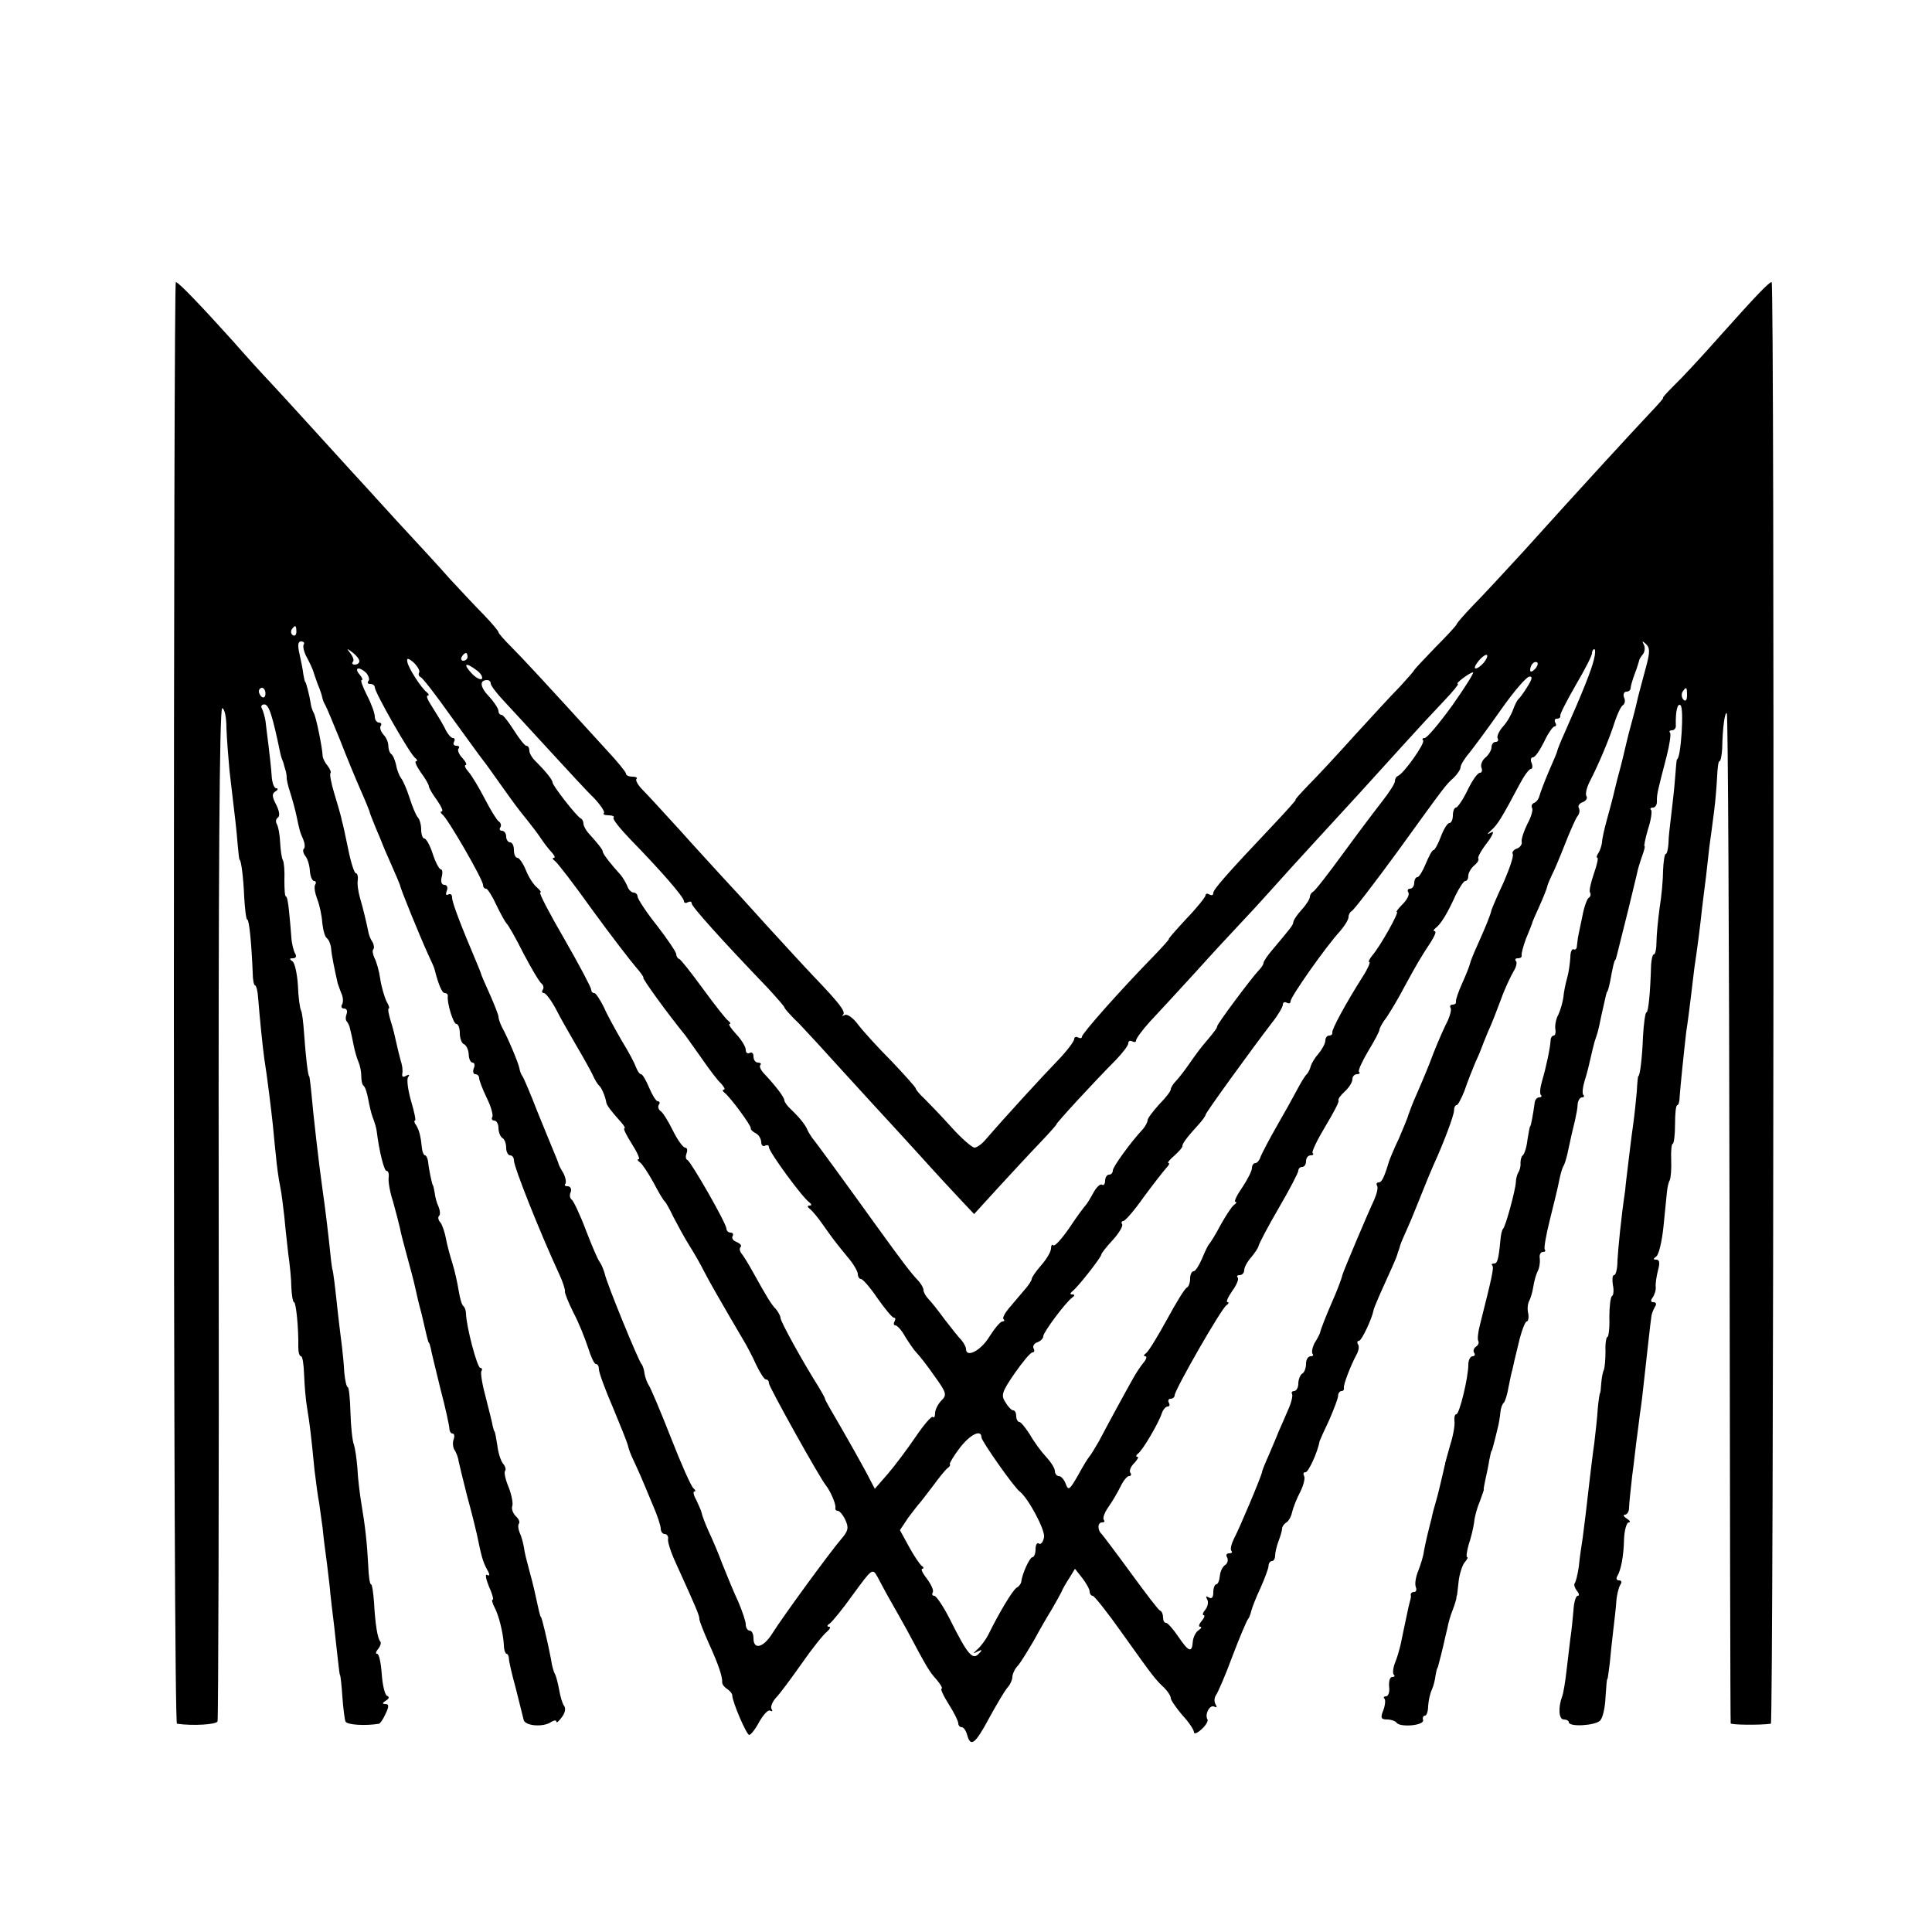 <?xml version="1.0" standalone="no"?>
<!DOCTYPE svg PUBLIC "-//W3C//DTD SVG 20010904//EN"
 "http://www.w3.org/TR/2001/REC-SVG-20010904/DTD/svg10.dtd">
<svg version="1.0" xmlns="http://www.w3.org/2000/svg"
 width="500pt" height="500pt" viewBox="0 0 500 500"
 preserveAspectRatio="xMidYMid meet">
<g transform="translate(0,500) scale(0.1,-0.1)"
fill="#000000" stroke="none">
<path d="M450 2405 c0 -1026 3 -1865 8 -1866 42 -6 102 -2 105 6 2 5 4 598 3
1316 -1 864 2 1306 9 1306 6 0 11 -23 11 -51 1 -28 5 -78 8 -111 16 -135 18
-152 21 -190 2 -22 4 -40 5 -40 4 0 10 -46 12 -97 2 -32 5 -58 8 -58 5 0 11
-64 14 -137 0 -18 3 -33 6 -33 3 0 7 -15 8 -32 4 -51 12 -130 16 -158 7 -42
18 -133 22 -170 2 -19 5 -55 8 -80 2 -25 7 -61 11 -80 4 -19 8 -55 11 -80 2
-25 7 -67 10 -95 4 -27 8 -67 8 -87 1 -21 4 -38 7 -38 5 0 12 -67 11 -117 0
-13 3 -23 7 -23 4 0 7 -21 8 -47 1 -27 4 -66 8 -88 7 -43 10 -68 19 -160 4
-33 9 -71 12 -85 2 -14 6 -43 9 -65 2 -22 7 -62 11 -90 3 -27 8 -63 9 -80 2
-16 6 -55 10 -85 3 -30 8 -71 10 -90 2 -19 4 -35 5 -35 1 0 4 -25 6 -55 2 -30
6 -60 8 -65 3 -9 51 -12 87 -6 3 1 11 12 17 26 9 19 9 25 -1 25 -8 0 -8 3 2 9
8 5 9 10 3 12 -6 2 -12 28 -14 56 -2 29 -7 53 -12 53 -5 0 -3 6 3 13 6 8 8 16
5 19 -7 8 -13 45 -16 101 -2 26 -5 47 -8 47 -3 0 -6 21 -7 48 -3 58 -8 104
-18 162 -4 25 -9 65 -10 90 -2 25 -6 52 -9 61 -4 9 -8 47 -9 83 -1 36 -4 66
-7 66 -3 0 -7 17 -9 38 -1 20 -4 51 -6 67 -2 17 -7 54 -10 82 -7 66 -13 118
-15 118 0 0 -3 18 -5 40 -6 58 -14 123 -20 164 -10 71 -24 193 -30 261 -2 19
-4 35 -5 35 -3 0 -9 53 -13 110 -2 28 -5 55 -8 60 -3 6 -7 35 -8 65 -2 30 -8
58 -14 62 -9 6 -8 8 1 8 8 0 10 5 6 12 -4 6 -9 26 -10 42 -1 17 -4 48 -6 68
-2 21 -5 38 -8 38 -3 0 -4 19 -4 42 1 24 -1 47 -4 52 -3 5 -6 26 -7 46 -1 21
-5 42 -9 48 -3 6 -2 13 3 16 6 4 4 17 -4 33 -11 21 -12 29 -2 35 7 4 7 8 2 8
-6 0 -11 15 -12 33 -1 17 -5 52 -8 77 -3 25 -7 54 -8 65 -2 11 -6 25 -9 31 -4
6 -1 11 6 11 12 0 21 -28 42 -129 1 -5 3 -10 4 -13 1 -3 4 -9 5 -15 1 -5 4
-13 5 -17 1 -5 2 -11 2 -14 -1 -4 3 -22 9 -40 6 -19 13 -45 16 -59 8 -38 9
-43 18 -63 4 -10 5 -21 1 -24 -3 -3 -1 -12 4 -18 6 -7 11 -24 12 -39 1 -14 6
-26 11 -26 4 0 6 -4 3 -9 -4 -5 -1 -22 5 -38 6 -15 12 -43 13 -61 2 -19 7 -37
12 -40 5 -4 10 -16 11 -27 1 -17 10 -59 17 -90 2 -5 6 -18 10 -27 4 -9 5 -22
1 -28 -3 -5 -1 -10 5 -10 7 0 10 -6 7 -14 -3 -8 -3 -17 1 -20 3 -4 7 -12 8
-19 2 -7 6 -25 9 -41 3 -16 9 -36 13 -45 4 -9 7 -25 7 -36 0 -11 2 -22 6 -25
4 -3 9 -18 12 -35 3 -16 8 -38 12 -48 4 -10 9 -26 10 -35 6 -50 19 -102 25
-102 5 0 7 -8 6 -17 -2 -9 3 -38 11 -62 7 -25 15 -56 18 -69 2 -12 11 -46 19
-75 8 -29 17 -63 20 -77 3 -14 10 -45 17 -70 6 -25 12 -52 14 -60 2 -8 4 -15
5 -15 1 0 3 -7 5 -15 1 -8 13 -55 25 -105 13 -49 23 -96 23 -102 0 -7 4 -13 8
-13 5 0 6 -7 3 -15 -3 -8 -2 -20 2 -27 5 -7 10 -21 11 -30 2 -10 12 -50 22
-90 11 -40 22 -84 25 -98 12 -58 15 -70 26 -91 8 -13 8 -19 1 -15 -6 4 -4 -9
4 -29 9 -19 13 -35 10 -35 -3 0 -1 -8 4 -18 12 -22 23 -67 25 -99 0 -13 4 -23
7 -23 3 0 6 -6 6 -12 0 -7 8 -42 18 -78 9 -36 18 -72 20 -80 2 -17 52 -21 72
-6 7 4 13 5 13 0 0 -4 6 1 14 12 8 10 11 23 6 29 -4 5 -10 24 -13 42 -3 17 -8
36 -11 41 -3 5 -8 22 -10 38 -9 47 -24 109 -26 109 -1 0 -3 7 -5 15 -10 46
-15 69 -25 105 -6 22 -13 49 -14 60 -2 11 -6 28 -11 38 -4 10 -5 20 -2 24 3 3
0 12 -8 19 -8 8 -12 20 -9 27 2 7 -2 29 -10 49 -8 19 -12 38 -9 41 3 4 1 12
-5 19 -6 7 -13 29 -15 48 -3 19 -6 35 -7 35 -1 0 -3 7 -5 15 -1 8 -10 42 -18
74 -9 33 -14 63 -11 68 3 4 1 8 -3 8 -8 0 -36 106 -37 140 0 8 -3 17 -7 20 -4
3 -9 21 -12 40 -3 19 -10 51 -16 70 -6 19 -14 48 -17 65 -3 16 -9 34 -14 41
-6 6 -7 14 -4 17 4 3 3 14 -1 24 -5 10 -9 26 -10 36 -2 9 -3 18 -5 20 -2 3
-10 39 -12 60 -1 9 -5 17 -8 17 -3 0 -7 8 -8 18 -3 31 -7 47 -15 60 -5 6 -6
12 -3 12 3 0 -2 23 -10 50 -8 28 -12 56 -8 62 5 7 3 8 -5 4 -8 -5 -11 -3 -10
5 2 8 0 23 -4 34 -3 11 -8 31 -11 45 -3 14 -9 40 -15 58 -5 17 -8 32 -5 32 3
0 0 9 -6 19 -5 11 -13 37 -16 58 -3 21 -10 45 -15 54 -4 9 -6 19 -3 22 3 3 2
12 -2 19 -5 7 -9 18 -10 23 -6 29 -14 63 -22 90 -5 17 -8 38 -6 48 1 9 -1 17
-5 17 -4 0 -13 28 -20 63 -7 34 -14 67 -16 72 -1 6 -3 13 -4 17 -1 4 -8 29
-16 55 -8 26 -12 49 -10 52 3 2 -1 11 -7 19 -7 8 -13 20 -13 26 -1 22 -17 101
-23 111 -3 5 -7 16 -8 25 -3 20 -12 55 -14 55 -1 0 -3 9 -5 20 -1 11 -6 35
-10 53 -5 22 -4 32 4 32 7 0 10 -4 7 -8 -3 -5 1 -21 9 -35 8 -15 15 -31 16
-35 1 -4 6 -18 11 -32 6 -14 11 -29 12 -35 1 -5 4 -14 8 -20 3 -5 20 -46 38
-90 17 -44 41 -102 53 -129 12 -27 22 -52 23 -55 0 -3 8 -23 17 -45 9 -21 17
-40 17 -41 0 -1 10 -24 22 -51 12 -27 22 -51 23 -54 0 -7 52 -134 73 -180 9
-19 17 -37 17 -40 10 -39 19 -60 26 -60 5 0 8 -3 8 -7 -3 -17 14 -73 22 -73 5
0 9 -11 9 -24 0 -13 5 -26 10 -28 6 -2 12 -13 13 -26 0 -12 5 -22 10 -22 5 0
7 -7 3 -15 -3 -8 -1 -15 4 -15 6 0 10 -5 10 -10 0 -6 9 -29 20 -52 11 -22 17
-45 14 -49 -3 -5 0 -9 5 -9 6 0 11 -9 11 -19 0 -11 5 -23 10 -26 6 -3 10 -15
10 -26 0 -10 5 -19 10 -19 6 0 10 -6 10 -13 0 -17 65 -181 117 -294 10 -21 16
-41 15 -45 -1 -4 9 -29 22 -55 14 -26 30 -67 38 -91 7 -23 16 -42 20 -42 5 0
8 -6 8 -14 0 -8 16 -52 36 -98 19 -46 37 -90 39 -99 2 -9 8 -25 13 -35 5 -11
14 -30 20 -44 6 -14 20 -47 31 -74 12 -27 21 -55 21 -62 0 -8 5 -14 10 -14 6
0 10 -6 9 -12 -2 -7 7 -35 20 -63 55 -121 61 -136 61 -145 0 -5 11 -33 24 -62
26 -57 36 -88 35 -102 0 -5 5 -12 13 -17 7 -5 13 -12 13 -16 0 -17 37 -103 44
-103 4 0 16 15 26 34 11 19 23 32 28 29 6 -3 7 -2 4 4 -4 5 2 19 11 29 10 10
40 51 67 89 27 39 56 75 65 82 8 7 11 13 5 13 -5 0 -5 4 2 8 6 4 34 38 61 76
49 67 50 68 63 45 7 -13 21 -40 32 -59 11 -19 31 -55 45 -80 51 -96 57 -106
76 -127 11 -13 16 -23 13 -23 -4 0 4 -18 18 -40 14 -22 25 -44 25 -50 0 -5 4
-10 9 -10 5 0 11 -9 14 -20 9 -33 21 -23 56 42 19 35 40 70 47 79 8 8 14 22
14 29 0 7 6 21 14 29 8 9 26 39 42 66 15 28 36 64 46 80 10 17 21 37 25 45 3
8 13 25 21 37 l14 23 19 -24 c10 -13 19 -29 19 -35 0 -6 4 -11 8 -11 4 0 39
-44 77 -98 84 -118 86 -119 108 -140 9 -9 17 -21 17 -27 0 -5 14 -25 30 -44
17 -18 30 -38 30 -44 0 -6 9 -2 20 8 11 10 17 21 15 25 -8 13 6 40 18 33 6 -3
7 -1 3 6 -4 6 -4 17 1 24 5 7 25 53 43 102 19 50 37 92 40 95 3 3 6 12 8 20 2
8 12 35 24 60 11 25 21 51 21 58 0 6 4 12 9 12 4 0 8 6 8 14 0 8 4 25 9 38 5
13 9 27 9 32 0 5 5 12 11 16 6 3 13 16 15 27 3 12 12 35 21 52 9 18 13 36 10
41 -3 6 -2 10 4 10 7 0 31 51 36 80 1 3 12 28 25 55 12 28 23 56 23 63 0 6 4
12 9 12 4 0 7 3 6 8 -2 8 18 59 32 85 6 10 8 22 5 27 -4 6 -2 10 2 10 7 0 34
58 38 80 0 3 8 21 16 40 30 66 43 95 45 103 1 4 3 9 4 12 1 3 3 8 4 13 1 4 10
25 20 47 10 22 26 63 37 90 11 28 24 59 29 70 27 59 53 129 53 141 0 8 3 14 7
14 3 0 12 17 20 37 7 21 20 54 28 73 9 19 16 37 17 40 1 3 8 21 16 40 9 19 24
58 34 85 10 28 25 59 32 71 7 11 10 24 6 27 -3 4 -1 7 5 7 7 0 11 3 10 8 -1 4
4 23 11 42 8 19 15 37 16 40 0 3 9 23 19 45 10 22 19 45 20 50 1 6 7 19 12 30
6 11 21 47 34 80 13 33 27 65 32 72 6 7 7 16 4 22 -3 5 1 12 10 15 8 3 13 10
10 15 -4 5 0 22 8 38 22 42 52 113 65 155 7 21 16 40 21 43 5 3 7 12 3 20 -3
8 0 15 6 15 6 0 11 4 11 9 0 5 5 22 11 38 6 15 10 30 11 33 0 3 4 10 10 17 5
7 6 18 2 25 -5 10 -4 10 6 1 10 -9 10 -21 1 -55 -18 -68 -21 -77 -25 -96 -2
-9 -9 -37 -16 -62 -7 -25 -13 -52 -15 -60 -2 -8 -8 -35 -15 -60 -7 -25 -13
-52 -15 -60 -2 -8 -9 -35 -16 -60 -7 -25 -13 -52 -13 -60 -1 -8 -5 -21 -9 -27
-5 -7 -6 -13 -3 -13 3 0 -1 -18 -9 -41 -8 -23 -13 -45 -10 -49 3 -5 1 -11 -4
-14 -4 -3 -12 -25 -16 -48 -5 -24 -10 -47 -11 -53 -1 -5 -2 -16 -3 -23 0 -7
-4 -11 -8 -9 -5 3 -9 -7 -9 -21 -1 -15 -4 -38 -8 -52 -4 -14 -9 -37 -10 -51
-2 -14 -8 -34 -13 -45 -6 -10 -9 -27 -8 -36 2 -10 0 -18 -4 -18 -4 0 -8 -6 -8
-12 -1 -19 -11 -68 -22 -105 -5 -17 -7 -34 -3 -37 3 -3 1 -6 -5 -6 -5 0 -10
-6 -11 -12 -4 -30 -10 -63 -12 -63 -1 0 -4 -16 -7 -35 -2 -19 -8 -37 -12 -40
-4 -3 -6 -12 -6 -20 1 -8 -2 -19 -6 -25 -3 -5 -6 -17 -6 -25 -1 -19 -26 -113
-33 -120 -3 -3 -6 -16 -7 -30 -5 -52 -8 -60 -17 -60 -5 0 -7 -2 -4 -5 5 -5 -1
-31 -32 -154 -5 -19 -7 -38 -4 -42 2 -4 0 -10 -6 -14 -6 -4 -8 -11 -5 -16 4
-5 1 -9 -4 -9 -6 0 -11 -10 -11 -22 0 -33 -23 -128 -31 -128 -4 0 -6 -8 -5
-17 2 -9 -3 -38 -11 -63 -7 -25 -13 -46 -13 -47 0 -2 0 -4 -1 -5 -1 -6 -8 -34
-13 -56 -3 -13 -8 -32 -11 -42 -3 -10 -8 -28 -10 -39 -3 -12 -8 -31 -11 -44
-3 -12 -7 -31 -9 -42 -1 -11 -8 -33 -14 -49 -7 -16 -10 -35 -7 -43 3 -7 1 -13
-4 -13 -6 0 -9 -3 -9 -7 1 -5 0 -10 -1 -13 -1 -3 -3 -12 -5 -20 -8 -36 -15
-72 -20 -95 -3 -13 -9 -35 -15 -49 -5 -13 -6 -27 -3 -30 4 -3 2 -6 -4 -6 -6 0
-9 -11 -8 -25 2 -14 -2 -25 -8 -25 -5 0 -8 -3 -4 -6 3 -3 2 -17 -3 -30 -8 -20
-6 -24 10 -24 10 0 21 -4 24 -8 8 -13 71 -8 69 6 -2 6 0 12 5 12 4 0 8 11 8
25 1 14 5 33 10 43 4 9 8 25 9 35 2 9 3 18 5 20 1 1 3 9 5 17 2 8 7 26 10 40
3 14 8 35 11 47 2 12 8 33 13 45 5 13 9 26 10 31 0 4 1 8 2 10 0 1 2 17 4 35
2 18 9 40 15 48 7 8 10 14 7 14 -3 0 -1 15 4 33 6 17 12 43 14 57 1 14 8 39
15 55 6 17 11 30 10 30 -1 0 1 11 4 25 3 14 8 36 10 50 3 14 5 25 6 25 1 0 3
7 5 15 2 8 7 26 10 40 4 14 7 34 8 45 1 11 5 22 9 25 3 3 9 21 12 40 4 19 8
40 10 45 1 6 8 36 16 68 7 31 17 57 21 57 4 0 6 10 4 21 -3 12 -1 27 3 33 3 6
8 22 10 35 2 14 7 32 11 40 5 9 7 24 6 34 -2 9 2 17 8 17 5 0 8 2 5 6 -3 3 3
37 13 77 10 40 21 85 24 101 3 16 8 33 11 38 3 4 7 18 10 30 12 56 14 64 20
88 3 14 7 33 7 43 1 9 6 17 11 17 5 0 7 3 4 6 -4 3 -2 20 3 37 6 18 12 43 15
57 3 14 8 34 11 45 8 24 8 21 18 70 13 56 12 55 14 58 2 1 5 13 8 27 7 39 11
55 13 55 1 0 3 7 5 15 4 16 12 48 20 80 3 11 7 29 10 40 11 45 16 66 21 87 2
12 9 34 14 48 5 14 8 25 6 25 -2 0 2 20 9 44 8 24 11 47 8 50 -4 3 -1 6 5 6 6
0 11 8 10 18 0 18 2 25 25 114 8 31 12 59 9 62 -3 3 -1 6 5 6 6 0 11 6 10 13
-1 35 4 58 12 52 10 -6 1 -140 -9 -140 -1 0 -3 -22 -5 -50 -2 -27 -7 -70 -10
-95 -3 -25 -7 -57 -7 -72 -1 -16 -4 -28 -7 -28 -3 0 -6 -19 -7 -42 0 -24 -4
-68 -9 -98 -4 -30 -8 -70 -8 -87 0 -18 -3 -33 -7 -33 -3 0 -6 -12 -7 -27 -2
-72 -7 -123 -12 -123 -3 0 -7 -28 -9 -63 -2 -56 -8 -102 -12 -102 -1 0 -3 -18
-4 -40 -2 -22 -6 -62 -10 -90 -4 -27 -9 -70 -12 -95 -3 -25 -7 -56 -8 -70 -11
-74 -18 -149 -20 -182 0 -21 -4 -38 -9 -38 -4 0 -5 -11 -3 -25 3 -13 2 -27 -2
-29 -4 -2 -7 -27 -7 -55 1 -28 -2 -51 -5 -51 -3 0 -6 -17 -5 -37 0 -21 -2 -42
-4 -48 -3 -5 -6 -21 -7 -35 -1 -14 -2 -25 -3 -25 -1 0 -4 -18 -6 -40 -1 -22
-6 -62 -9 -90 -4 -27 -9 -70 -12 -95 -8 -71 -13 -112 -18 -150 -3 -19 -8 -52
-10 -74 -3 -21 -8 -41 -11 -44 -2 -3 0 -11 6 -19 6 -7 7 -13 2 -13 -5 0 -10
-18 -11 -39 -2 -21 -5 -54 -8 -72 -2 -19 -7 -56 -10 -84 -3 -27 -8 -57 -11
-65 -11 -29 -9 -60 4 -60 7 0 13 -3 13 -7 0 -13 68 -9 81 4 7 7 13 34 14 60 2
26 3 48 5 48 1 0 3 18 6 40 2 22 6 60 9 85 3 25 7 59 8 75 1 17 6 36 10 43 5
7 4 12 -3 12 -6 0 -8 4 -5 10 10 16 17 52 18 97 1 24 7 43 12 43 6 0 3 5 -5
10 -8 5 -10 10 -5 10 6 0 11 8 11 18 0 9 4 46 8 82 5 36 9 76 11 90 2 14 6 45
9 70 4 25 8 61 10 80 6 53 18 164 20 175 1 6 5 16 9 23 5 7 3 12 -4 12 -7 0
-8 4 -2 12 5 7 9 20 8 28 -1 8 2 27 6 43 5 18 4 27 -4 27 -9 0 -9 2 -1 8 7 4
15 39 19 77 4 39 8 79 9 90 1 11 4 25 7 30 3 6 5 29 4 53 -1 23 1 42 4 42 3 0
6 23 6 50 0 28 2 50 6 50 3 0 6 10 6 23 2 27 10 106 17 167 4 25 9 65 12 90 3
25 7 59 9 75 7 45 16 116 20 155 2 19 7 55 10 80 3 25 7 61 9 80 3 19 8 60 12
90 4 30 7 72 8 92 1 21 3 38 6 38 3 0 6 15 7 33 1 55 7 96 12 91 3 -3 6 -591
7 -1307 1 -716 2 -1304 3 -1307 1 -4 74 -5 104 -1 7 1 10 3731 2 3731 -7 0
-43 -38 -135 -141 -46 -52 -99 -109 -117 -126 -18 -18 -32 -33 -29 -33 2 0
-13 -17 -33 -38 -48 -51 -177 -191 -331 -362 -47 -51 -104 -113 -128 -137 -23
-24 -42 -46 -42 -48 0 -3 -25 -30 -55 -60 -30 -31 -55 -58 -55 -59 0 -2 -17
-21 -37 -43 -21 -21 -74 -79 -118 -127 -44 -49 -97 -106 -118 -127 -21 -22
-37 -39 -34 -39 2 0 -24 -29 -57 -64 -123 -130 -156 -168 -156 -177 0 -6 -4
-7 -10 -4 -5 3 -10 3 -10 -2 0 -4 -22 -32 -49 -60 -27 -29 -48 -53 -46 -53 2
0 -15 -19 -38 -43 -89 -91 -187 -202 -187 -210 0 -4 -4 -5 -10 -2 -5 3 -10 1
-10 -4 0 -6 -19 -31 -42 -55 -38 -39 -138 -148 -187 -205 -10 -12 -23 -21 -29
-21 -6 0 -33 23 -59 52 -26 29 -58 62 -70 74 -13 12 -23 24 -23 27 0 3 -28 34
-62 70 -35 35 -74 78 -87 95 -13 18 -29 29 -35 25 -6 -3 -8 -3 -4 1 7 8 -9 29
-77 100 -22 23 -76 82 -120 130 -44 49 -96 106 -115 126 -19 21 -69 75 -110
121 -41 45 -85 93 -97 105 -12 12 -19 25 -16 28 4 3 -1 6 -10 6 -9 0 -17 3
-17 8 0 4 -23 32 -51 62 -165 181 -217 237 -246 266 -18 18 -33 35 -33 38 0 3
-17 23 -37 44 -21 21 -60 63 -88 93 -27 31 -90 99 -140 153 -49 54 -101 111
-115 126 -81 89 -180 198 -210 230 -19 20 -63 68 -96 106 -83 92 -142 154
-149 154 -3 0 -5 -839 -5 -1865z m317 960 c0 -8 -4 -12 -9 -9 -5 3 -6 10 -3
15 9 13 12 11 12 -6z m163 -76 c0 -5 -5 -9 -12 -9 -6 0 -8 3 -5 7 4 3 1 13 -6
22 -11 14 -10 14 6 2 9 -7 17 -17 17 -22z m3195 4 c-6 -26 -29 -84 -76 -190
-11 -24 -19 -45 -19 -47 0 -2 -10 -26 -22 -53 -11 -26 -22 -55 -24 -63 -2 -8
-8 -16 -14 -18 -5 -2 -8 -8 -5 -13 3 -4 -2 -23 -12 -41 -9 -18 -16 -39 -15
-46 2 -7 -4 -15 -12 -18 -9 -3 -14 -10 -11 -14 3 -5 -8 -37 -23 -72 -16 -34
-30 -67 -32 -73 -3 -14 -15 -43 -36 -90 -10 -22 -19 -44 -20 -50 -1 -5 -10
-28 -20 -50 -10 -22 -17 -43 -16 -47 1 -5 -3 -8 -9 -8 -5 0 -8 -4 -5 -8 3 -5
-1 -19 -7 -33 -7 -13 -24 -51 -37 -84 -12 -33 -32 -80 -43 -105 -11 -24 -20
-49 -22 -55 -1 -5 -12 -32 -24 -60 -13 -27 -24 -54 -26 -60 -13 -43 -19 -55
-27 -55 -5 0 -7 -4 -4 -9 3 -5 -1 -21 -8 -37 -14 -29 -80 -185 -82 -194 -2
-10 -16 -46 -29 -75 -13 -30 -27 -65 -29 -75 -1 -3 -7 -15 -14 -26 -6 -12 -8
-24 -5 -28 3 -3 1 -6 -5 -6 -7 0 -12 -9 -12 -19 0 -11 -4 -23 -10 -26 -5 -3
-10 -15 -10 -26 0 -10 -5 -19 -11 -19 -5 0 -8 -4 -5 -8 2 -4 -2 -23 -11 -42
-8 -19 -19 -44 -24 -55 -4 -11 -16 -38 -25 -60 -10 -22 -18 -42 -18 -45 -2
-12 -59 -147 -72 -171 -7 -14 -11 -29 -7 -33 3 -3 1 -6 -6 -6 -7 0 -9 -5 -5
-11 3 -6 1 -15 -5 -19 -7 -4 -13 -17 -14 -28 -1 -12 -5 -22 -9 -22 -4 0 -8 -9
-8 -21 0 -13 -4 -18 -12 -13 -7 4 -8 3 -4 -5 4 -6 2 -18 -4 -26 -7 -8 -9 -15
-5 -15 4 0 2 -7 -5 -15 -7 -8 -9 -15 -4 -15 5 0 3 -4 -4 -9 -7 -4 -14 -18 -15
-29 -2 -31 -11 -27 -38 13 -13 19 -27 35 -31 35 -5 0 -8 6 -8 14 0 8 -3 16 -8
18 -4 1 -38 46 -76 98 -38 52 -72 97 -75 100 -11 10 -11 30 1 30 6 0 8 3 5 6
-4 4 1 19 11 33 10 14 24 38 32 54 7 15 17 27 22 27 5 0 7 4 3 9 -3 5 2 17 11
25 8 9 12 16 7 16 -4 0 -3 4 2 8 12 8 54 80 62 105 3 9 10 17 15 17 5 0 6 4 3
10 -3 5 -1 10 4 10 6 0 11 4 11 9 0 14 121 225 134 233 6 4 7 8 3 8 -5 0 1 13
12 29 11 15 18 31 14 35 -3 3 -1 6 5 6 7 0 12 6 12 13 0 7 8 22 18 33 9 11 18
24 19 29 1 6 24 50 52 98 28 48 51 92 51 97 0 6 5 10 10 10 6 0 10 7 10 15 0
8 5 15 12 15 6 0 9 3 5 6 -3 3 12 34 33 69 21 35 37 65 34 67 -2 3 5 13 16 23
11 10 20 24 20 32 0 7 5 13 12 13 6 0 9 3 5 6 -3 3 8 27 24 54 16 26 29 51 29
55 0 4 8 19 19 33 10 15 31 50 45 77 31 57 43 78 69 117 10 16 15 28 10 28 -4
0 -3 4 2 8 13 9 31 38 52 85 10 20 21 37 25 37 5 0 8 6 8 14 0 7 7 19 15 26 9
7 13 15 11 18 -3 2 7 21 22 40 15 20 20 33 12 28 -13 -7 -13 -6 0 6 15 13 27
32 72 117 12 23 25 41 30 41 4 0 5 7 2 15 -4 8 -2 15 3 15 6 0 18 18 29 40 10
22 23 40 27 40 5 0 5 5 2 10 -3 6 -1 10 4 10 6 0 10 3 9 8 -1 4 17 39 40 79
23 39 42 76 42 82 0 6 3 11 6 11 3 0 3 -12 -1 -27z m-2915 7 c0 -5 -5 -10 -11
-10 -5 0 -7 5 -4 10 3 6 8 10 11 10 2 0 4 -4 4 -10z m2630 -15 c-7 -8 -16 -15
-21 -15 -5 0 -1 9 8 20 9 11 19 17 21 15 3 -3 -1 -11 -8 -20z m-2755 -25 c-3
-5 -1 -10 3 -12 5 -1 41 -48 80 -103 40 -55 76 -105 81 -111 5 -6 26 -35 47
-65 40 -56 43 -60 72 -96 9 -11 24 -31 32 -43 8 -12 21 -29 28 -36 7 -8 10
-14 5 -14 -4 0 -3 -4 3 -8 6 -4 50 -61 97 -127 48 -66 99 -132 112 -147 14
-16 22 -28 20 -28 -5 0 64 -95 109 -150 6 -9 26 -36 44 -62 18 -26 39 -54 48
-62 8 -9 12 -16 7 -16 -4 0 -3 -4 2 -8 14 -10 70 -86 68 -92 -1 -3 5 -9 13
-13 8 -4 14 -15 14 -23 0 -8 5 -12 10 -9 6 3 10 1 10 -4 0 -12 87 -131 105
-143 6 -5 6 -8 0 -8 -6 0 -6 -3 0 -8 6 -4 22 -23 35 -42 27 -38 29 -41 65 -85
14 -16 25 -36 25 -42 0 -7 4 -13 8 -13 5 0 24 -22 43 -50 19 -27 38 -50 42
-50 5 0 5 -4 2 -10 -3 -5 -2 -10 2 -10 5 0 17 -13 26 -30 10 -16 23 -35 30
-42 7 -7 28 -34 46 -60 31 -43 32 -48 17 -63 -9 -9 -16 -24 -16 -32 0 -9 -3
-14 -6 -10 -3 3 -23 -20 -44 -51 -21 -31 -54 -75 -72 -96 l-34 -39 -23 44
c-13 24 -42 76 -64 114 -23 39 -42 72 -42 75 0 3 -8 16 -16 30 -43 68 -99 170
-99 179 0 5 -6 16 -12 23 -13 14 -21 27 -60 97 -11 20 -24 41 -29 47 -5 6 -6
14 -2 17 3 4 -2 9 -11 13 -9 3 -13 10 -10 15 3 5 0 9 -5 9 -6 0 -11 5 -11 10
0 14 -92 174 -101 178 -5 2 -5 10 -2 18 3 8 1 14 -4 14 -5 0 -20 20 -32 45
-12 24 -26 47 -32 50 -5 4 -7 11 -4 16 4 5 2 9 -3 9 -4 0 -14 16 -22 35 -8 19
-17 35 -21 35 -4 0 -9 8 -13 18 -3 9 -19 40 -36 67 -16 28 -38 67 -47 88 -10
20 -21 37 -25 37 -5 0 -8 4 -8 9 0 5 -31 64 -69 130 -39 67 -67 121 -63 121 4
0 0 6 -8 13 -9 7 -22 27 -29 45 -7 17 -17 32 -22 32 -5 0 -9 9 -9 20 0 11 -4
20 -10 20 -5 0 -10 7 -10 15 0 8 -5 15 -11 15 -5 0 -8 4 -4 9 3 5 1 12 -4 15
-5 3 -21 29 -36 58 -15 29 -34 61 -43 71 -8 9 -11 17 -7 17 4 0 1 8 -8 18 -10
10 -14 22 -10 25 3 4 1 7 -6 7 -7 0 -9 5 -6 10 3 6 2 10 -3 10 -5 0 -15 12
-22 28 -8 15 -23 39 -33 55 -10 15 -15 27 -10 27 4 0 3 4 -2 8 -14 10 -49 64
-51 80 -2 10 3 9 17 -3 10 -10 16 -21 14 -25z m2887 8 c-7 -7 -12 -8 -12 -2 0
6 3 14 7 17 3 4 9 5 12 2 2 -3 -1 -11 -7 -17z m-2738 -3 c11 -8 16 -18 13 -22
-4 -3 -16 3 -27 15 -23 25 -15 29 14 7z m-285 -8 c6 -8 8 -17 4 -20 -3 -4 -1
-7 5 -7 7 0 12 -4 12 -9 0 -13 92 -175 105 -183 5 -4 6 -8 2 -8 -5 0 1 -13 12
-29 12 -16 21 -32 21 -36 0 -4 9 -20 21 -36 11 -16 17 -29 12 -29 -4 0 -3 -4
2 -8 13 -9 105 -168 105 -182 0 -5 3 -10 8 -10 4 0 16 -19 27 -43 11 -23 23
-44 26 -47 4 -3 24 -38 44 -78 21 -40 42 -75 47 -78 4 -3 6 -10 3 -15 -4 -5
-2 -9 3 -9 4 0 19 -19 31 -42 12 -24 36 -65 52 -93 16 -27 35 -61 42 -75 6
-14 14 -27 18 -30 6 -5 16 -29 18 -43 1 -7 11 -21 39 -52 7 -8 11 -15 8 -15
-4 0 5 -18 19 -40 14 -22 22 -40 18 -40 -5 0 -3 -4 3 -8 6 -4 21 -27 35 -52
13 -25 26 -47 30 -50 3 -3 13 -21 22 -40 10 -19 28 -53 42 -75 14 -22 30 -51
37 -65 11 -22 43 -78 100 -175 10 -16 26 -47 35 -67 10 -21 21 -38 25 -38 5 0
8 -4 8 -10 0 -9 132 -246 148 -265 11 -14 26 -48 24 -57 -1 -5 2 -8 6 -8 5 0
14 -11 20 -24 9 -20 7 -28 -10 -48 -28 -32 -155 -206 -179 -245 -23 -37 -49
-44 -49 -13 0 11 -4 20 -10 20 -5 0 -10 7 -10 16 0 8 -9 34 -19 58 -11 23 -29
67 -41 97 -11 30 -28 69 -37 88 -8 18 -16 39 -17 45 -1 6 -8 21 -14 34 -7 12
-9 22 -5 22 4 0 3 4 -2 8 -6 4 -32 63 -59 132 -27 69 -53 130 -57 135 -4 6 -9
19 -11 30 -1 11 -5 22 -8 25 -7 7 -91 211 -95 234 -3 10 -8 23 -13 30 -5 6
-21 44 -36 83 -15 40 -32 75 -36 78 -5 3 -7 12 -3 20 3 8 -1 15 -8 15 -7 0 -9
3 -6 6 3 4 1 16 -5 28 -7 11 -13 23 -13 26 -1 3 -6 16 -12 30 -6 14 -25 61
-43 105 -17 44 -34 84 -38 90 -4 5 -7 15 -8 21 -2 12 -29 77 -45 106 -5 10 -9
22 -9 27 0 4 -10 30 -22 57 -12 27 -23 51 -23 54 -1 3 -6 16 -12 30 -42 99
-63 155 -63 167 0 8 -4 11 -10 8 -6 -3 -7 1 -4 9 4 9 1 16 -6 16 -7 0 -10 8
-7 20 3 11 2 20 -2 20 -4 0 -14 18 -21 40 -7 22 -17 40 -22 40 -4 0 -8 10 -8
23 0 13 -4 27 -9 32 -5 6 -14 28 -21 50 -7 22 -17 45 -22 51 -5 7 -11 22 -13
35 -3 12 -8 25 -13 28 -4 3 -7 13 -7 21 0 8 -5 21 -12 28 -7 8 -11 18 -8 23 4
5 1 9 -4 9 -6 0 -11 7 -11 15 0 9 -9 34 -20 55 -11 22 -18 40 -14 40 4 0 1 7
-6 15 -7 8 -8 15 -2 15 5 0 15 -6 21 -13z m2810 -82 c-34 -47 -66 -85 -72 -85
-6 0 -7 -3 -4 -6 6 -7 -50 -86 -65 -92 -5 -2 -8 -8 -8 -14 0 -6 -15 -29 -33
-52 -18 -23 -64 -84 -102 -136 -38 -52 -72 -96 -77 -98 -4 -2 -8 -8 -8 -13 0
-5 -9 -20 -21 -33 -12 -13 -22 -28 -22 -33 -1 -8 -7 -15 -54 -71 -13 -15 -23
-30 -23 -34 0 -4 -6 -13 -13 -20 -19 -20 -107 -138 -107 -144 0 -4 -5 -12 -35
-47 -6 -7 -22 -28 -35 -47 -13 -19 -30 -41 -37 -48 -7 -7 -13 -17 -13 -21 0
-5 -13 -22 -30 -39 -16 -18 -30 -36 -30 -41 0 -5 -6 -16 -12 -23 -32 -34 -78
-98 -78 -107 0 -6 -4 -11 -10 -11 -5 0 -10 -7 -10 -16 0 -8 -4 -13 -8 -10 -5
3 -15 -7 -23 -22 -8 -15 -17 -29 -20 -32 -3 -3 -22 -28 -41 -57 -20 -29 -38
-49 -42 -46 -3 4 -6 0 -6 -8 0 -8 -11 -27 -25 -43 -14 -16 -25 -32 -25 -36 0
-4 -9 -18 -21 -31 -11 -13 -29 -34 -39 -46 -10 -12 -16 -24 -13 -27 4 -3 2 -6
-3 -6 -5 0 -20 -18 -34 -40 -22 -36 -60 -55 -60 -31 0 5 -6 16 -12 23 -7 7
-26 31 -43 53 -16 22 -35 46 -42 53 -7 7 -13 18 -13 23 0 6 -6 16 -13 24 -20
21 -39 46 -107 140 -82 114 -157 217 -168 230 -4 6 -10 15 -12 20 -5 13 -20
32 -42 53 -10 9 -18 20 -18 24 0 8 -22 37 -52 69 -9 9 -14 20 -10 23 3 3 0 6
-6 6 -7 0 -12 7 -12 16 0 8 -4 12 -10 9 -5 -3 -10 0 -10 8 0 8 -11 26 -25 41
-13 14 -21 26 -17 26 4 0 2 4 -3 8 -6 4 -35 41 -65 82 -30 41 -58 77 -62 78
-5 2 -8 8 -8 13 0 5 -23 39 -50 74 -28 35 -50 69 -50 75 0 5 -5 10 -10 10 -6
0 -14 8 -17 18 -4 9 -12 22 -17 28 -23 25 -46 54 -46 60 0 5 -11 19 -38 49 -6
7 -12 18 -12 23 0 6 -3 12 -7 14 -10 4 -73 85 -73 93 0 7 -19 30 -42 53 -10 9
-18 22 -18 29 0 7 -3 13 -8 13 -4 0 -18 18 -32 40 -14 22 -28 40 -32 40 -5 0
-8 5 -8 10 0 6 -11 23 -24 37 -24 25 -26 43 -5 43 5 0 9 -4 9 -9 0 -5 15 -25
33 -44 17 -18 70 -76 117 -127 47 -51 99 -108 117 -125 17 -18 29 -36 26 -39
-4 -3 2 -6 12 -6 10 0 16 -3 13 -6 -4 -3 17 -29 45 -58 79 -81 137 -148 137
-158 0 -5 5 -6 10 -3 6 3 10 2 10 -3 0 -8 77 -94 198 -220 23 -25 42 -47 42
-49 0 -3 17 -22 38 -42 20 -21 66 -71 102 -111 36 -39 79 -87 95 -104 17 -18
66 -72 110 -120 44 -49 95 -104 113 -123 l33 -35 62 68 c34 37 83 90 108 116
25 26 44 48 43 48 -4 0 100 113 154 167 17 18 32 37 32 43 0 6 5 8 10 5 6 -3
10 -2 10 2 0 5 16 27 36 49 20 21 73 79 118 128 44 49 97 106 116 126 19 20
55 59 79 86 24 27 82 91 130 143 92 100 103 112 208 228 37 41 87 95 110 119
23 24 39 44 36 44 -9 0 30 29 39 30 4 0 -20 -38 -53 -85z m194 48 c-10 -16
-20 -30 -24 -33 -3 -3 -9 -15 -13 -26 -4 -12 -15 -32 -26 -44 -11 -12 -17 -27
-14 -31 3 -5 0 -9 -5 -9 -6 0 -11 -6 -11 -14 0 -7 -7 -19 -15 -26 -9 -7 -14
-19 -11 -27 3 -7 1 -13 -4 -13 -6 0 -20 -20 -32 -45 -12 -25 -26 -45 -30 -45
-4 0 -8 -9 -8 -20 0 -11 -4 -20 -9 -20 -5 0 -15 -16 -22 -35 -7 -19 -16 -35
-19 -35 -4 0 -12 -16 -20 -35 -8 -19 -17 -35 -22 -35 -4 0 -8 -7 -8 -15 0 -8
-5 -15 -11 -15 -5 0 -8 -4 -4 -10 3 -5 -3 -18 -15 -30 -11 -11 -18 -20 -15
-20 7 0 -43 -89 -63 -112 -8 -10 -12 -18 -8 -18 3 0 -4 -17 -17 -37 -45 -71
-81 -138 -79 -145 1 -5 -3 -8 -8 -8 -6 0 -10 -6 -10 -13 0 -7 -8 -22 -17 -33
-10 -11 -19 -26 -21 -34 -2 -8 -7 -17 -10 -20 -4 -3 -15 -21 -25 -40 -10 -19
-34 -62 -53 -95 -19 -33 -37 -68 -41 -77 -3 -10 -9 -18 -14 -18 -5 0 -9 -6 -9
-13 0 -7 -11 -29 -25 -50 -14 -20 -22 -37 -18 -37 4 0 3 -4 -3 -8 -6 -4 -21
-27 -35 -52 -13 -25 -27 -47 -30 -50 -3 -3 -11 -20 -18 -37 -8 -18 -17 -33
-22 -33 -5 0 -9 -9 -9 -19 0 -11 -4 -21 -8 -23 -5 -1 -28 -39 -52 -83 -24 -44
-48 -83 -54 -87 -6 -4 -7 -8 -2 -8 5 0 3 -8 -5 -17 -8 -10 -20 -28 -27 -41
-17 -30 -65 -118 -88 -162 -11 -19 -22 -37 -25 -40 -3 -3 -16 -24 -29 -48 -22
-38 -25 -41 -32 -22 -4 11 -12 20 -18 20 -5 0 -10 6 -10 13 0 7 -10 23 -23 37
-13 14 -32 40 -42 58 -11 17 -23 32 -27 32 -4 0 -8 7 -8 15 0 8 -3 15 -8 15
-4 0 -13 9 -20 21 -12 18 -9 27 24 75 21 30 41 54 46 54 5 0 6 5 3 10 -3 6 1
13 9 16 9 3 16 10 16 16 0 10 58 88 75 100 7 5 7 8 0 8 -6 0 -6 3 0 8 13 9 75
88 75 95 0 3 13 20 30 38 16 18 27 36 24 41 -3 4 -1 8 3 8 5 0 29 28 53 62 25
34 51 67 58 75 7 7 10 13 6 13 -4 0 3 9 15 19 12 11 22 22 21 25 0 7 12 23 43
57 9 10 17 21 17 24 0 5 118 168 171 237 16 20 29 42 29 48 0 6 5 8 10 5 6 -3
10 -2 10 4 0 11 91 141 128 181 12 14 22 30 22 37 0 6 4 13 8 15 5 2 58 71
118 153 128 177 124 172 147 193 9 9 17 21 17 27 0 5 10 22 23 37 12 15 49 65
82 112 33 47 66 85 73 85 9 1 7 -7 -5 -26z m-3266 -18 c0 -8 -4 -12 -9 -9 -4
3 -8 9 -8 15 0 5 4 9 8 9 5 0 9 -7 9 -15z m3679 -5 c0 -12 -4 -16 -9 -11 -5 5
-6 14 -3 20 10 15 12 14 12 -9z m-1826 -1920 c0 -9 84 -129 99 -140 22 -17 66
-99 63 -118 -2 -12 -8 -20 -13 -17 -5 4 -9 -3 -9 -14 0 -12 -4 -21 -8 -21 -7
0 -27 -43 -29 -64 -1 -5 -6 -12 -12 -15 -10 -6 -45 -64 -73 -121 -7 -14 -20
-31 -28 -38 -13 -12 -13 -13 0 -6 12 6 13 4 3 -6 -16 -17 -29 -2 -74 88 -17
34 -36 62 -41 62 -5 0 -7 4 -4 9 3 5 -4 20 -15 35 -11 14 -17 26 -12 26 4 0 4
4 -2 8 -5 4 -20 26 -33 50 l-23 42 22 33 c13 17 26 34 29 37 3 3 18 23 35 45
16 22 33 43 38 46 5 3 7 8 5 10 -1 2 10 21 26 42 27 35 56 49 56 27z"/>
</g>
</svg>
